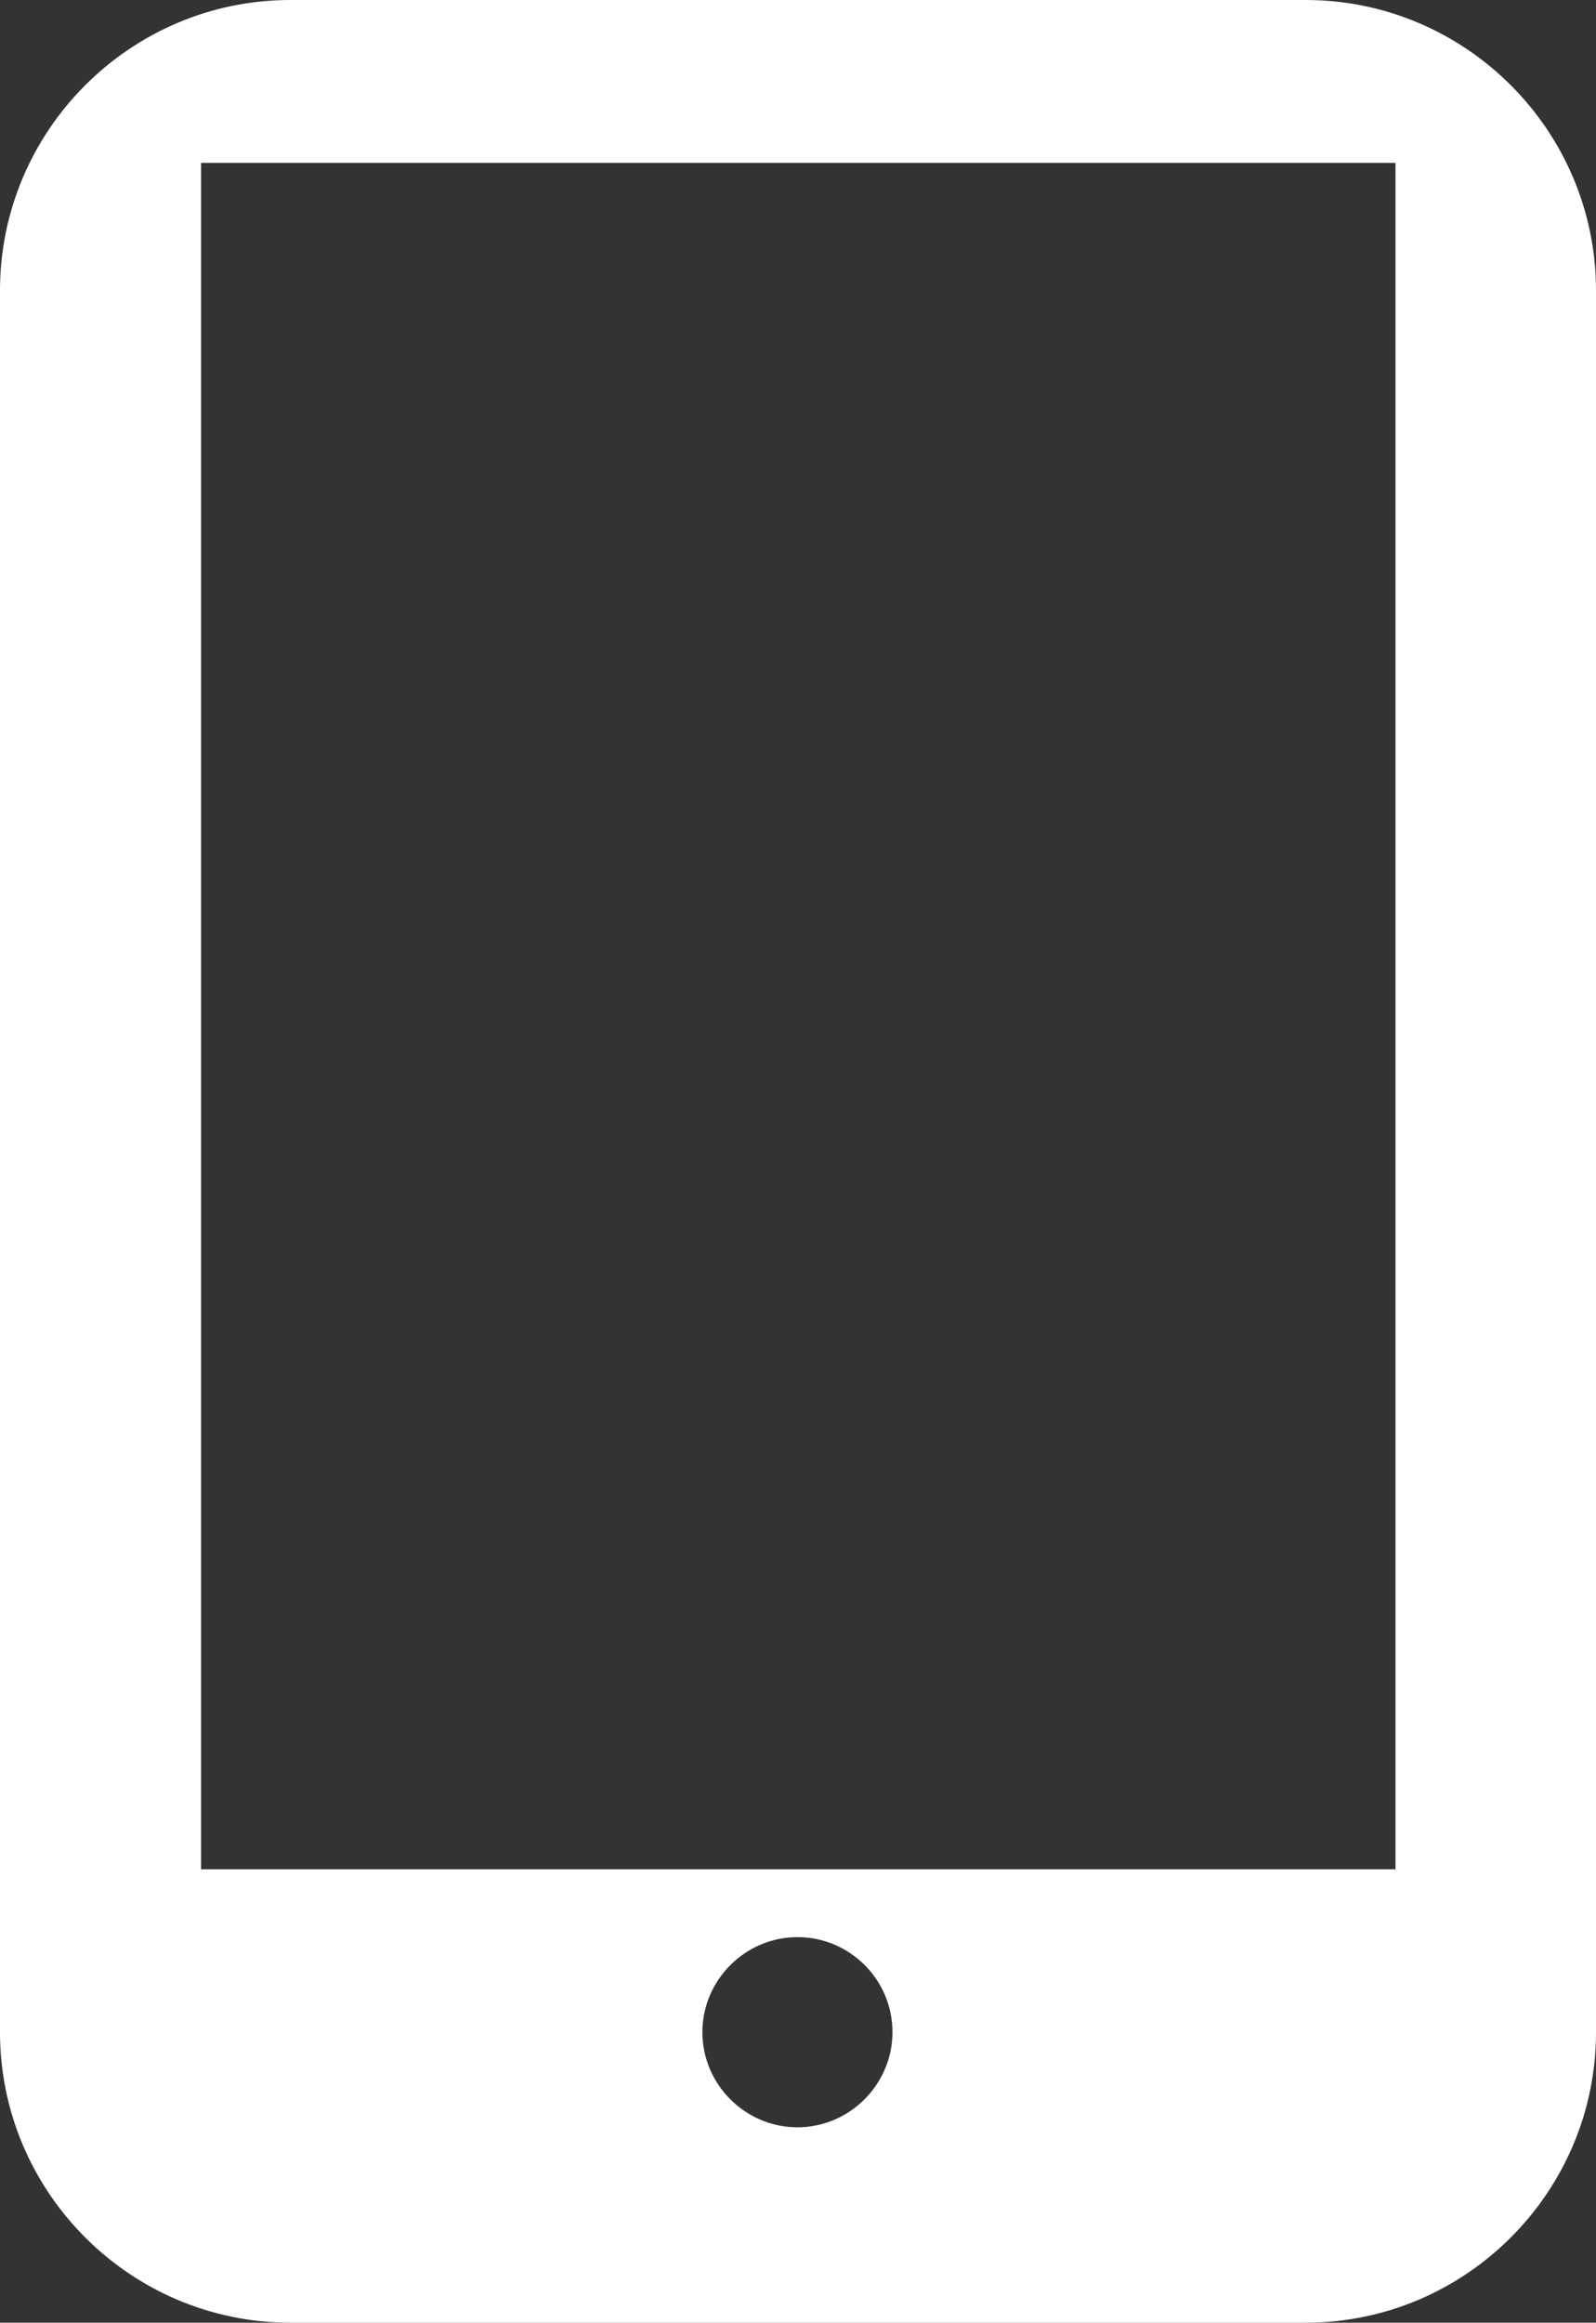<svg viewBox="0 0 27.54 40.06" xmlns="http://www.w3.org/2000/svg"><rect x="0" y="0" width="27.54" height="40.06" fill="#333333" stroke="none"/><path d="m0 5.01c0-2.76 2.25-5.01 5.01-5.01h17.52c2.76 0 5.01 2.25 5.01 5.01v30.04c0 2.76-2.25 5.01-5.01 5.01h-17.52c-2.76 0-5.01-2.25-5.01-5.01zm15.4 30.04c0-.91-.74-1.64-1.64-1.64s-1.64.74-1.64 1.64.74 1.64 1.64 1.64 1.64-.74 1.64-1.64zm8.67-32.24h-20.6v29.43h20.61v-29.43z" fill="#fff"/></svg>